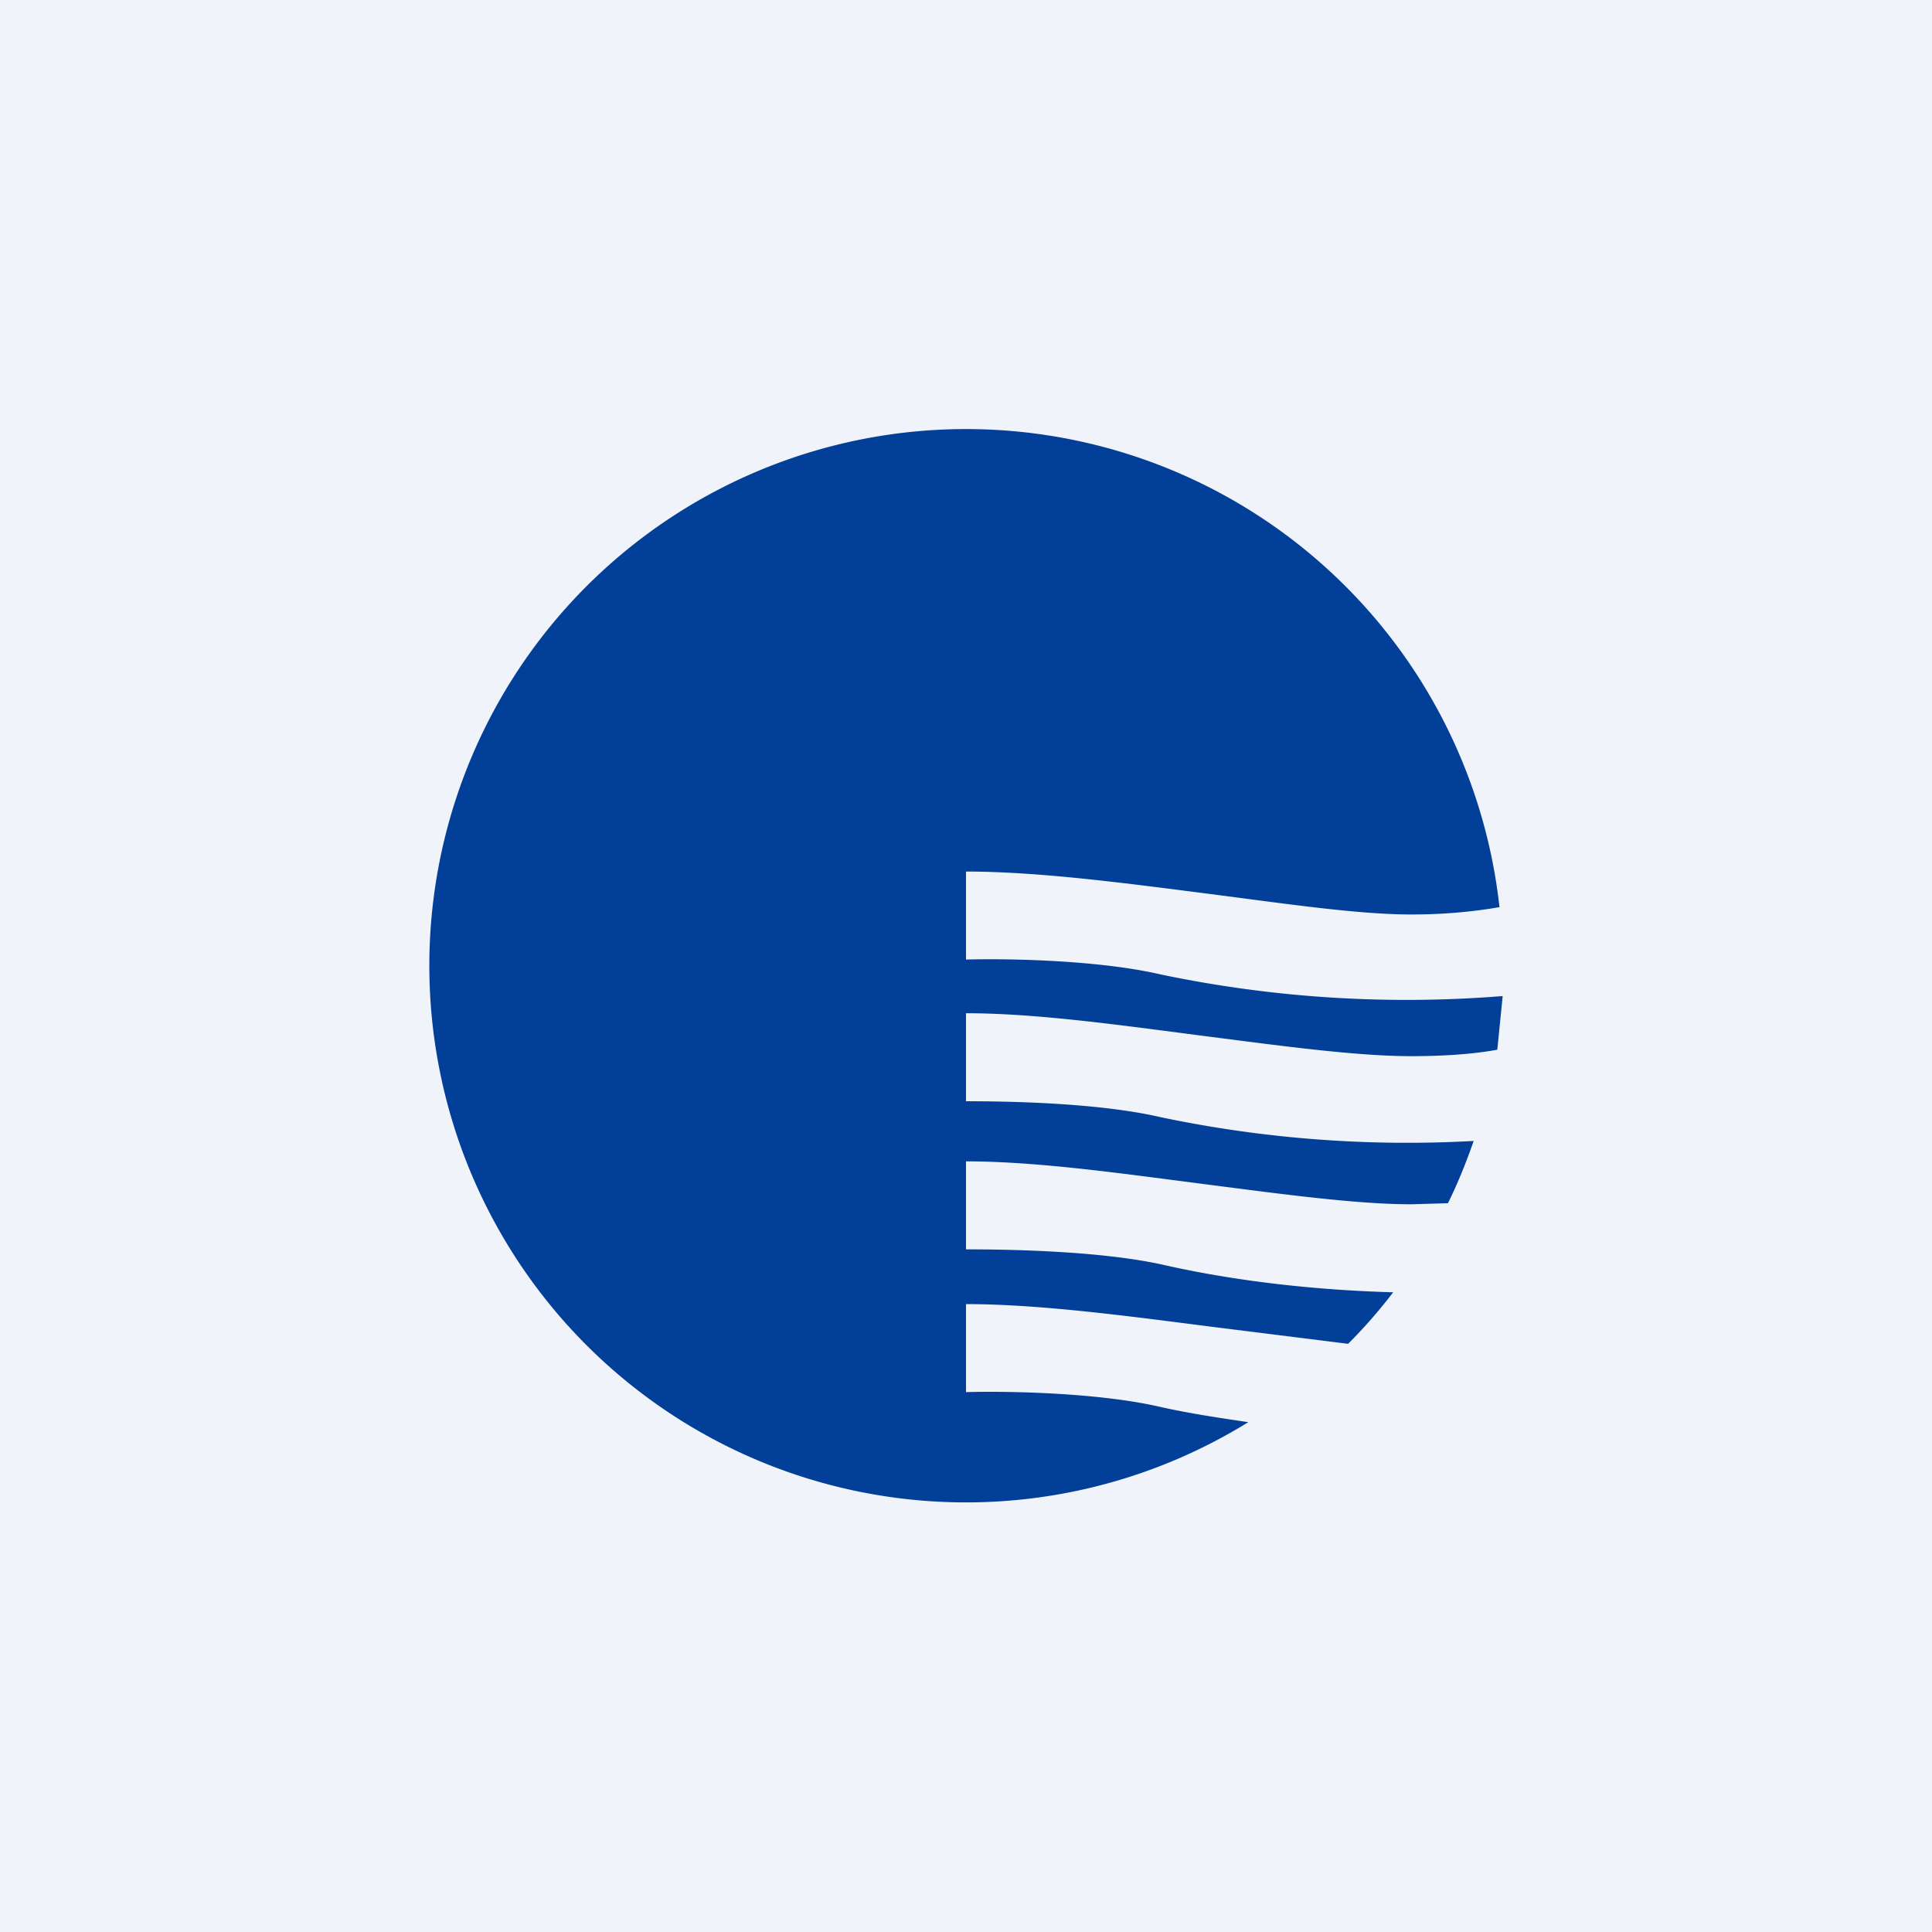 <!-- by TradingView --><svg width="18" height="18" viewBox="0 0 18 18" xmlns="http://www.w3.org/2000/svg"><path fill="#F0F3FA" d="M0 0h18v18H0z"/><path d="M13.98 8.45c-.23.04-.5.07-.83.07-.5 0-1.17-.1-1.87-.19-.78-.1-1.6-.21-2.28-.21v.82c.35-.01 1.22 0 1.82.14a11.18 11.18 0 0 0 3.18.2l-.05.5c-.22.04-.49.06-.8.06-.5 0-1.17-.09-1.87-.18-.78-.1-1.6-.22-2.28-.22v.82c.35 0 1.22.01 1.82.15a11.18 11.18 0 0 0 2.91.22c-.07.2-.15.4-.24.58l-.34.01c-.5 0-1.17-.09-1.87-.18-.78-.1-1.6-.22-2.28-.22v.82c.35 0 1.22.01 1.82.14.7.16 1.45.24 2.16.26-.13.17-.27.33-.42.48l-1.28-.16c-.78-.1-1.6-.21-2.28-.21v.82c.35-.01 1.22 0 1.82.14.27.06.54.1.81.14a5 5 0 1 1 2.34-4.8Z" fill="#023F98"/></svg>